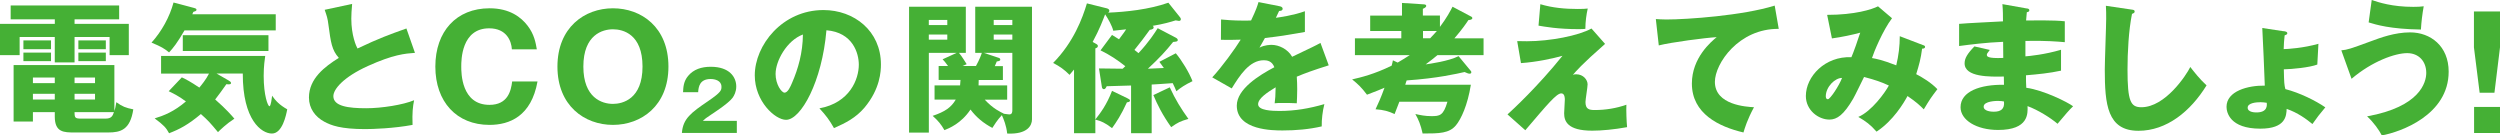 <?xml version="1.0" encoding="UTF-8"?>
<svg id="b" data-name="レイヤー 2" xmlns="http://www.w3.org/2000/svg" width="696.4" height="37.72" viewBox="0 0 696.4 37.72">
  <defs>
    <style>
      .d {
        fill: #45b035;
      }
    </style>
  </defs>
  <g id="c" data-name="製作中">
    <g>
      <path class="d" d="m20.77,6.64h15.11v8.71h-5.35v-5.04h-9.76v7.07h-5.51v-7.07H5.47v5.04H0V6.64h15.27v-1.25H2.97V1.52h30.22v3.87h-12.42v1.25Zm0,30.26c-2.93,0-5.51,0-5.51-4.41v-1.25h-6.09v2.62H3.79v-15.74h28.07v12.81c.2-.51.31-1.09.55-2.46,1.68,1.21,2.58,1.56,4.72,1.99-.86,5.7-3.51,6.44-6.99,6.44h-9.37Zm-6.56-25.65v2.46h-7.69v-2.46h7.69Zm0,3.4v2.38h-7.69v-2.38h7.69Zm1.05,6.95h-6.09v1.56h6.09v-1.56Zm0,4.53h-6.09v1.6h6.09v-1.6Zm5.51-2.97h5.7v-1.56h-5.7v1.56Zm0,4.57h5.7v-1.6h-5.7v1.6Zm8.59,5.31c1.64,0,1.99-.66,2.38-1.8h-10.97c0,1.64.16,1.8,1.95,1.8h6.64Zm.12-21.79v2.46h-7.65v-2.46h7.65Zm0,3.4v2.38h-7.65v-2.38h7.65Z"/>
      <path class="d" d="m76.81,3.98v4.49h-25.42c-2.03,3.51-3.16,4.92-4.3,6.13-1.37-1.13-2.11-1.56-4.88-2.73,2.85-3.16,5.04-7.15,6.13-11.17l5.74,1.52c.27.08.66.16.66.51,0,.31-.39.43-.9.59-.08.23-.2.47-.27.66h23.23Zm-26.16,17.57c1.25.59,2.3,1.13,4.88,2.85.55-.66,1.91-2.3,2.69-3.9h-13.35v-4.92h29.01c-.12.82-.43,2.85-.43,5.54,0,5.47,1.17,8.47,1.6,8.47s.66-2.3.74-2.93c.98,1.41,2.07,2.58,4.22,3.79-.31,1.68-1.37,6.75-4.26,6.75s-8.16-3.75-8.12-16.71h-7.3l3.32,1.91c.35.2.7.43.7.7,0,.47-.55.43-1.29.35-.78,1.13-2.3,3.24-3.12,4.26,3.12,2.73,4.65,4.53,5.35,5.35-2.23,1.44-3.94,3.12-4.57,3.75-2.15-2.58-2.77-3.28-4.76-5.04-3.59,3.01-5.93,4.22-8.86,5.35-.82-1.52-1.48-2.26-4.02-4.14,2.58-.78,5.43-1.91,8.71-4.72-1.99-1.52-3.75-2.34-4.8-2.85l3.67-3.87Zm24.13-7.34h-23.86v-4.41h23.86v4.41Z"/>
      <path class="d" d="m115.59,14.72c-2.77.2-6.05.47-13.12,3.67-6.87,3.12-9.61,6.48-9.61,8.4,0,2.81,4.18,3.36,9.14,3.36,4.33,0,10.27-.94,13.35-2.23-.35,1.76-.55,3.36-.43,6.87-5.27.98-11.05,1.17-13.2,1.17-6.79,0-9.45-1.02-11.4-2.07-2.46-1.33-4.26-3.63-4.26-6.72,0-5.31,4.45-8.63,8.32-11.05-1.95-2.19-2.23-4.26-2.89-9.21-.23-1.87-.47-2.5-1.05-4.18l7.65-1.64c-.16,1.99-.23,2.85-.23,4.1,0,4.69,1.37,7.69,1.72,8.32,6.09-2.89,8.86-3.87,13.63-5.58l2.38,6.79Z"/>
      <path class="d" d="m149.73,22.69c-1.72,9.64-7.73,12.1-13.39,12.1-9.14,0-15.07-6.44-15.07-16.24s5.86-16.24,15.11-16.24c5.66,0,8.82,2.54,10.58,4.84,1.87,2.42,2.26,4.76,2.58,6.6h-6.95c-.12-2.26-1.44-5.86-6.33-5.86-7.77,0-7.77,8.94-7.77,10.66s0,10.66,7.85,10.66c5.11,0,6.01-3.87,6.33-6.52h7.07Z"/>
      <path class="d" d="m170.74,34.79c-7.93,0-15.46-5.35-15.46-16.24s7.54-16.24,15.46-16.24,15.46,5.27,15.46,16.24-7.61,16.24-15.46,16.24Zm-8.24-16.24c0,8.67,5.15,10.39,8.24,10.39,2.73,0,8.24-1.37,8.24-10.39s-5.39-10.39-8.24-10.39-8.24,1.48-8.24,10.39Z"/>
      <path class="d" d="m205.25,37.03h-15.3c.3-3.98,2.53-5.62,7.35-8.9,3.67-2.5,3.67-3.03,3.67-3.98,0-1.71-1.82-2.14-3.01-2.14-3.07,0-3.39,2.19-3.48,3.67h-4.21c.07-1.43.14-3.01,1.41-4.53,1.53-1.84,3.73-2.55,6.31-2.55,5.21,0,7.1,2.87,7.1,5.49,0,1.48-.59,2.53-1,3.12-1.16,1.62-5.76,4.55-5.99,4.71-1.48.96-1.71,1.18-2.32,1.75h9.47v3.37Z"/>
      <path class="d" d="m228.26,30.18c8.47-1.56,10.97-8.12,10.97-12.18,0-3.16-1.68-8.98-9.02-9.57-1.21,14.29-7.11,24.95-11.25,24.95-3.05,0-8.71-5.15-8.71-12.38,0-8.39,7.65-18.2,19.13-18.2,8.55,0,16.01,5.82,16.01,15.15,0,1.8-.16,6.79-4.61,12.07-2.38,2.77-5.15,4.22-8.47,5.66-1.29-2.27-2.15-3.44-4.06-5.51Zm-12.22-9.64c0,3.01,1.68,5.27,2.5,5.27.94,0,1.68-1.76,2.11-2.77,1.68-3.87,2.97-8.36,3.01-13.43-4.53,1.68-7.61,7.42-7.61,10.93Z"/>
      <path class="d" d="m260.33,27.76v-3.98h7.11c.04-.27.04-.47.12-1.52h-6.09v-3.87h2.62c-.7-1.02-1.09-1.41-1.52-1.87l3.94-1.8h-7.77v22.22h-5.51V1.87h15.81v12.85h-1.91c.82.98,1.83,2.66,2.15,3.16l-1.17.51h3.75c1.09-1.99,1.48-3.16,1.64-3.67h-1.84V1.87h15.81v31.39c0,1.64-1.21,4.22-6.91,3.94-.23-2.23-.98-4.02-1.48-5.12-1.21,1.21-2.3,3.01-2.65,3.55-2.46-1.29-4.49-2.97-6.09-5.12-2.62,3.94-6.09,5.27-7.26,5.74-.94-1.64-1.76-2.62-3.28-3.98,3.47-1.17,5.15-2.34,6.44-4.53h-5.9Zm3.55-20.77v-1.44h-5.15v1.44h5.15Zm-5.15,2.62v1.44h5.15v-1.44h-5.15Zm13.9,12.65c0,.43,0,.66-.04,1.52h7.97v3.98h-6.25c2.34,2.54,4.45,3.47,5.27,3.87l-.04.04c.66.08,1.37.2,1.6.2.86,0,.86-.74.86-1.33v-15.81h-7.93l4.22,1.41c.2.08.35.23.35.51,0,.23-.31.39-.98.47-.19.55-.35.82-.55,1.29h2.26v3.87h-6.75Zm9.37-15.27v-1.44h-5.19v1.44h5.19Zm-5.19,2.62v1.44h5.19v-1.44h-5.19Z"/>
      <path class="d" d="m327.53,14.84c1.68,1.99,3.75,5.39,4.65,7.77-2.11,1.02-3.28,1.8-4.49,2.81-.31-.78-.55-1.29-1.02-2.26-3.28.23-3.63.27-5.86.39v13.55h-5.74v-13.28c-1.05.04-5.86.16-6.79.2-.2.39-.35.82-.82.82-.2,0-.47-.23-.51-.55l-.82-5.23c1.02,0,5.66.08,6.6.08.23-.23.51-.51.74-.7-2.15-1.72-4.45-3.24-6.91-4.41l3.2-4.3c1.37.82,1.48.94,1.95,1.21,1.25-1.64,1.72-2.34,1.99-2.77-.55.08-3.08.31-3.59.39-.31-1.33-1.41-3.32-2.27-4.57-.47,1.29-1.6,4.26-3.47,7.69l.98.55c.39.23.47.39.47.59,0,.39-.31.51-.7.66v19.8c1.44-1.84,3.12-4.02,4.65-7.97l4.22,2.03c.55.27.78.43.78.66,0,.35-.35.43-.86.51-1.6,3.51-2.93,5.51-4.14,7.18-2.03-1.56-3.05-1.95-4.65-2.38v3.79h-5.94v-17.73c-.82.98-.9,1.09-1.25,1.48-1.48-1.48-2.69-2.34-4.57-3.32,5.7-5.78,8.16-12.42,9.41-16.59l5.51,1.37c.35.08.74.31.74.66,0,.31-.23.47-.35.55,4.84-.19,11.4-.86,16.79-2.77l3.28,4.1c.08.12.2.27.2.47,0,.12-.04.51-.51.51-.16,0-.62-.12-.94-.16-1.37.43-3.32,1.02-6.4,1.52.12.08.27.2.27.47,0,.31-.23.51-1.09.66-1.8,2.46-2.34,3.2-4.26,5.58.43.31.62.47,1.13.9,2.89-3.08,4.57-5.7,5.35-6.95l5,2.62c.31.16.59.39.59.66,0,.47-.51.47-1.29.55-2.03,2.54-3.75,4.41-7.03,7.46,2.42-.12,2.69-.12,4.45-.2-.47-.66-.74-1.05-1.25-1.72l4.57-2.38Zm-1.68,9.49c1.56,3.4,3.16,5.97,5.19,8.79-2.34.7-2.85.94-4.8,2.3-2.46-3.47-3.87-6.33-4.96-8.94l4.57-2.15Z"/>
      <path class="d" d="m356.51,1.76c.23.04.78.16.78.7s-.7.59-.98.59l-.9,1.91c1.13-.16,4.84-.66,8.08-1.83v5.78c-5.82,1.02-6.52,1.13-11.13,1.68-.47.82-.55.98-1.52,2.69,1.41-.78,3.08-.78,3.4-.78,1.99,0,4.49,1.17,5.7,3.32,5.78-2.77,6.44-3.05,7.89-3.87l2.3,6.25c-4.33,1.37-6.6,2.19-8.9,3.16.08,1.13.12,2.34.12,3.51,0,1.76-.08,2.85-.12,3.9-1.25-.08-2.66-.08-3.9-.08s-1.48,0-2.26.08c.16-1.25.23-2.03.27-4.45-2.42,1.48-4.88,3.12-4.88,4.72,0,1.76,3.98,1.87,5.97,1.87,4.3,0,8.36-.7,12.49-1.91-.51,1.95-.78,4.33-.74,6.21-3.55.82-7.22,1.13-10.89,1.13-2.62,0-12.77,0-12.77-6.91,0-4.61,6.21-8.47,10.46-10.7-.62-1.72-1.99-1.95-2.93-1.95-4.06,0-6.79,4.37-8.94,7.85l-5.43-3.08c2.58-2.73,6.48-8.12,7.93-10.5-2.11.08-3.83.08-5.51.04l.04-5.66c1.21.12,3.48.31,6.13.31,1.13,0,1.6,0,2.23-.04,1.44-3.01,1.76-4.06,2.07-5.12l5.93,1.17Z"/>
      <path class="d" d="m409.82,4.61c.23.12.31.27.31.43,0,.35-.43.51-1.09.55-.55.82-1.72,2.58-3.9,5.08h8.12v4.69h-12.85c-.9.74-1.64,1.37-3.28,2.58,1.09-.16,6.44-.9,9.17-2.3l3.2,3.87c.16.19.35.39.35.51,0,.23,0,.51-.51.51-.31,0-.82-.23-1.37-.47-2.07.47-7.57,1.76-16.13,2.34-.16.39-.23.7-.39,1.21h18.27c-.9,5.7-2.73,9.57-4.14,11.28-1.87,2.26-4.61,2.3-9.29,2.3-.55-2.46-1.13-3.83-2.03-5.43,1.44.31,2.69.59,4.45.59,2.34,0,3.36-.12,4.49-4.02h-13.39c-.31.86-.59,1.56-1.33,3.44-1.68-.78-3.01-1.17-5.31-1.33.66-1.41,1.52-3.24,2.5-6.01-.98.43-2.19.94-4.88,1.95-1.56-2.07-2.58-3.01-4.14-4.26,2.54-.59,6.13-1.44,11.01-3.83.16-.55.23-.9.35-1.48l1.33.62c.86-.51,2.03-1.21,3.36-2.07h-15.27v-4.69h12.92v-2.03h-8.67v-4.29h8.86V.82l6.09.39c.31.04.66.08.66.43,0,.27-.23.51-.94.82v1.87h4.76v3.16c1.87-2.5,2.85-4.33,3.51-5.62l5.15,2.73Zm-13.43,4.02v2.03h1.99c1.02-1.05,1.52-1.64,1.87-2.03h-3.87Z"/>
      <path class="d" d="m447.12,12.22c-6.64,5.82-8.2,7.73-8.98,8.63.35-.12.47-.16.9-.16,2.03,0,3.2,1.56,3.2,2.81,0,.78-.59,4.22-.59,4.92,0,1.95.98,2.23,2.54,2.23,3.01,0,6.01-.47,8.86-1.48-.08,1.48.04,4.76.19,6.25-3.59.66-7.11.98-9.72.98-6.99,0-7.81-2.73-7.81-4.84,0-.62.19-3.28.19-3.83,0-.31,0-1.72-.98-1.72-1.33,0-3.71,2.85-10.03,10.27l-4.96-4.41c1.48-1.33,8.51-7.85,15.31-16.32-2.69.74-7.07,1.72-11.56,2.03l-1.05-6.13c1.29.04,1.91.04,2.73.04,6.4,0,14.45-1.56,17.96-3.55l3.79,4.29Zm-18.04-11.05c3.36,1.02,6.91,1.33,10.43,1.33,1.41,0,2.11-.04,2.77-.12-.35,1.52-.66,3.59-.66,5.66-.47.04-1.02.08-1.8.08-5.86,0-9.64-.7-11.25-.98l.51-5.97Z"/>
      <path class="d" d="m495.5,8.04c-11.17-.12-17.8,9.68-17.8,14.76,0,6.48,8.82,6.95,10.89,7.07-1.87,3.47-2.54,5.74-2.93,7.03-6.83-1.6-14.37-5.23-14.37-13.63,0-7.18,5.39-11.67,6.91-12.92-3.05.16-12.61,1.41-16.13,2.3l-.82-7.34c.86.04,1.68.12,2.93.12,5.74,0,21.32-1.09,30.18-3.87l1.13,6.48Z"/>
      <path class="d" d="m535.73,12.57c.43.16.51.27.51.47,0,.51-.55.51-.82.51-.35,2.81-.86,4.57-1.64,7.11,1.8.94,4.14,2.34,5.9,4.18-1.87,2.46-2.07,2.77-3.79,5.62-.98-.98-1.95-1.95-4.53-3.71-1.05,1.95-3.98,6.87-8.63,9.92-1.72-1.95-2.93-2.85-5.08-4.1,3.71-1.56,7.46-6.79,8.51-8.75-2.11-.98-3.79-1.56-6.91-2.38-.47.94-2.54,5.23-3.05,6.09-2.58,4.41-4.45,5.78-6.6,5.78-3.08,0-6.56-2.62-6.56-6.56,0-5.47,5.35-11.13,12.69-10.82.27-.66.74-1.8,1.25-3.28.9-2.73,1.05-3.05,1.21-3.55-1.99.55-5.23,1.25-7.89,1.6l-1.33-6.56c7.73,0,12.49-1.52,14.17-2.38l3.9,3.32c-2.58,3.4-5.08,9.49-5.58,11.09,1.25.23,2.73.47,6.76,2.03.66-2.73.98-5.39.98-8.12l6.52,2.5Zm-27.14,14.29c0,.7.39.78.59.78.62,0,3.12-3.75,3.94-5.93-1.91-.04-4.53,2.46-4.53,5.15Z"/>
      <path class="d" d="m564.59,2.34c.35.08.7.12.7.51,0,.43-.43.51-.7.55-.16,1.52-.16,1.87-.2,2.3,1.8,0,7.85-.12,10.78.23v5.82c-1.87-.16-5.27-.47-10.97-.35v4.3c1.09-.08,5.47-.51,9.92-1.84v5.82c-3.2.7-6.48,1.02-9.76,1.29,0,1.68,0,1.84.08,3.48,4.88.66,11.6,4.06,13.04,5.15-1.25,1.21-1.95,2.07-4.33,4.88-1.91-1.64-5.47-3.87-8.36-4.92.08,2.03.35,6.64-8.2,6.64-6.05,0-10.46-2.77-10.46-6.33,0-4.45,5.58-6.36,12.1-6.25q0-.9-.04-2.3c-3.87.08-10.93.2-10.93-3.67,0-1.37.7-2.62,2.73-4.72l4.29.98c-.7.94-.82,1.05-.82,1.33,0,.43,0,1.09,4.57.9,0-.7-.04-3.87-.04-4.49-4.8.2-9.02.74-12.26,1.17v-6.17c1.91-.2,10.46-.59,12.22-.7,0-1.48,0-3.01-.16-4.8l6.79,1.21Zm-8.08,25.77c-.2,0-3.94,0-3.94,1.6,0,1.29,2.15,1.41,2.81,1.41,1.91,0,3.08-.7,2.85-2.85-.39-.08-.94-.16-1.72-.16Z"/>
      <path class="d" d="m593.73,2.66c.59.08.9.12.9.55,0,.35-.27.47-.74.66-.94,4.61-1.25,10.78-1.25,15.5,0,8.86.86,10.5,3.86,10.5,6.68,0,12.57-9.02,13.63-11.21.98,1.29,2.69,3.44,4.53,5.12-4.45,7.22-11.09,12.65-18.98,12.65-8.67,0-9.37-7.34-9.37-17.1,0-2.27.39-12.14.39-14.13,0-1.13,0-2.46-.08-3.59l7.11,1.05Z"/>
      <path class="d" d="m636.1,8.67c.51.08,1.05.16,1.05.59,0,.39-.51.51-.74.59-.16,1.17-.23,2.66-.27,3.83,1.09,0,5.58-.31,9.68-1.48l-.31,5.78c-2.15.82-7.03,1.29-9.33,1.33.08,3.83.12,4.26.43,5.51,3.98,1.02,8.39,3.2,11.13,5.08-1.84,2.23-2.11,2.54-3.59,4.65-1.72-1.41-4.1-3.16-7.18-4.22-.08,1.87-.2,5.51-7.34,5.51-8.51,0-9.41-4.57-9.41-6.09,0-4.37,5.93-5.97,10.66-5.9-.04-1.99-.59-14.41-.7-16.05l5.94.9Zm-6.4,19.8c-1.21,0-3.59.2-3.59,1.52s2.07,1.33,2.46,1.33c3.09,0,2.93-1.99,2.85-2.69-.51-.08-1.21-.16-1.72-.16Z"/>
      <path class="d" d="m652.19,14.02c1.76-.16,2.42-.39,8.39-2.58,2.42-.9,6.48-2.42,10.78-2.42,5.7,0,10.74,3.83,10.74,10.93,0,12.1-13.43,16.83-18.62,17.77-.74-1.44-2.23-3.59-4.1-5.31,14.76-2.66,16.48-9.49,16.48-12.1,0-3.24-2.11-5.51-5.31-5.51-3.36,0-9.76,2.26-15.5,7.15l-2.85-7.93Zm8.47-14.02c1.95.66,5.7,1.91,11.6,1.91,1.29,0,1.95-.04,2.89-.16-.39,2.15-.66,4.41-.78,6.48-8.51-.12-12.57-1.37-14.56-1.99l.86-6.25Z"/>
      <path class="d" d="m696.4,3.2v10.01l-1.55,12.63h-4.12l-1.59-12.63V3.2h7.26Zm-7.22,26.59h7.22v7.26h-7.22v-7.26Z"/>
    </g>
  </g>
</svg>